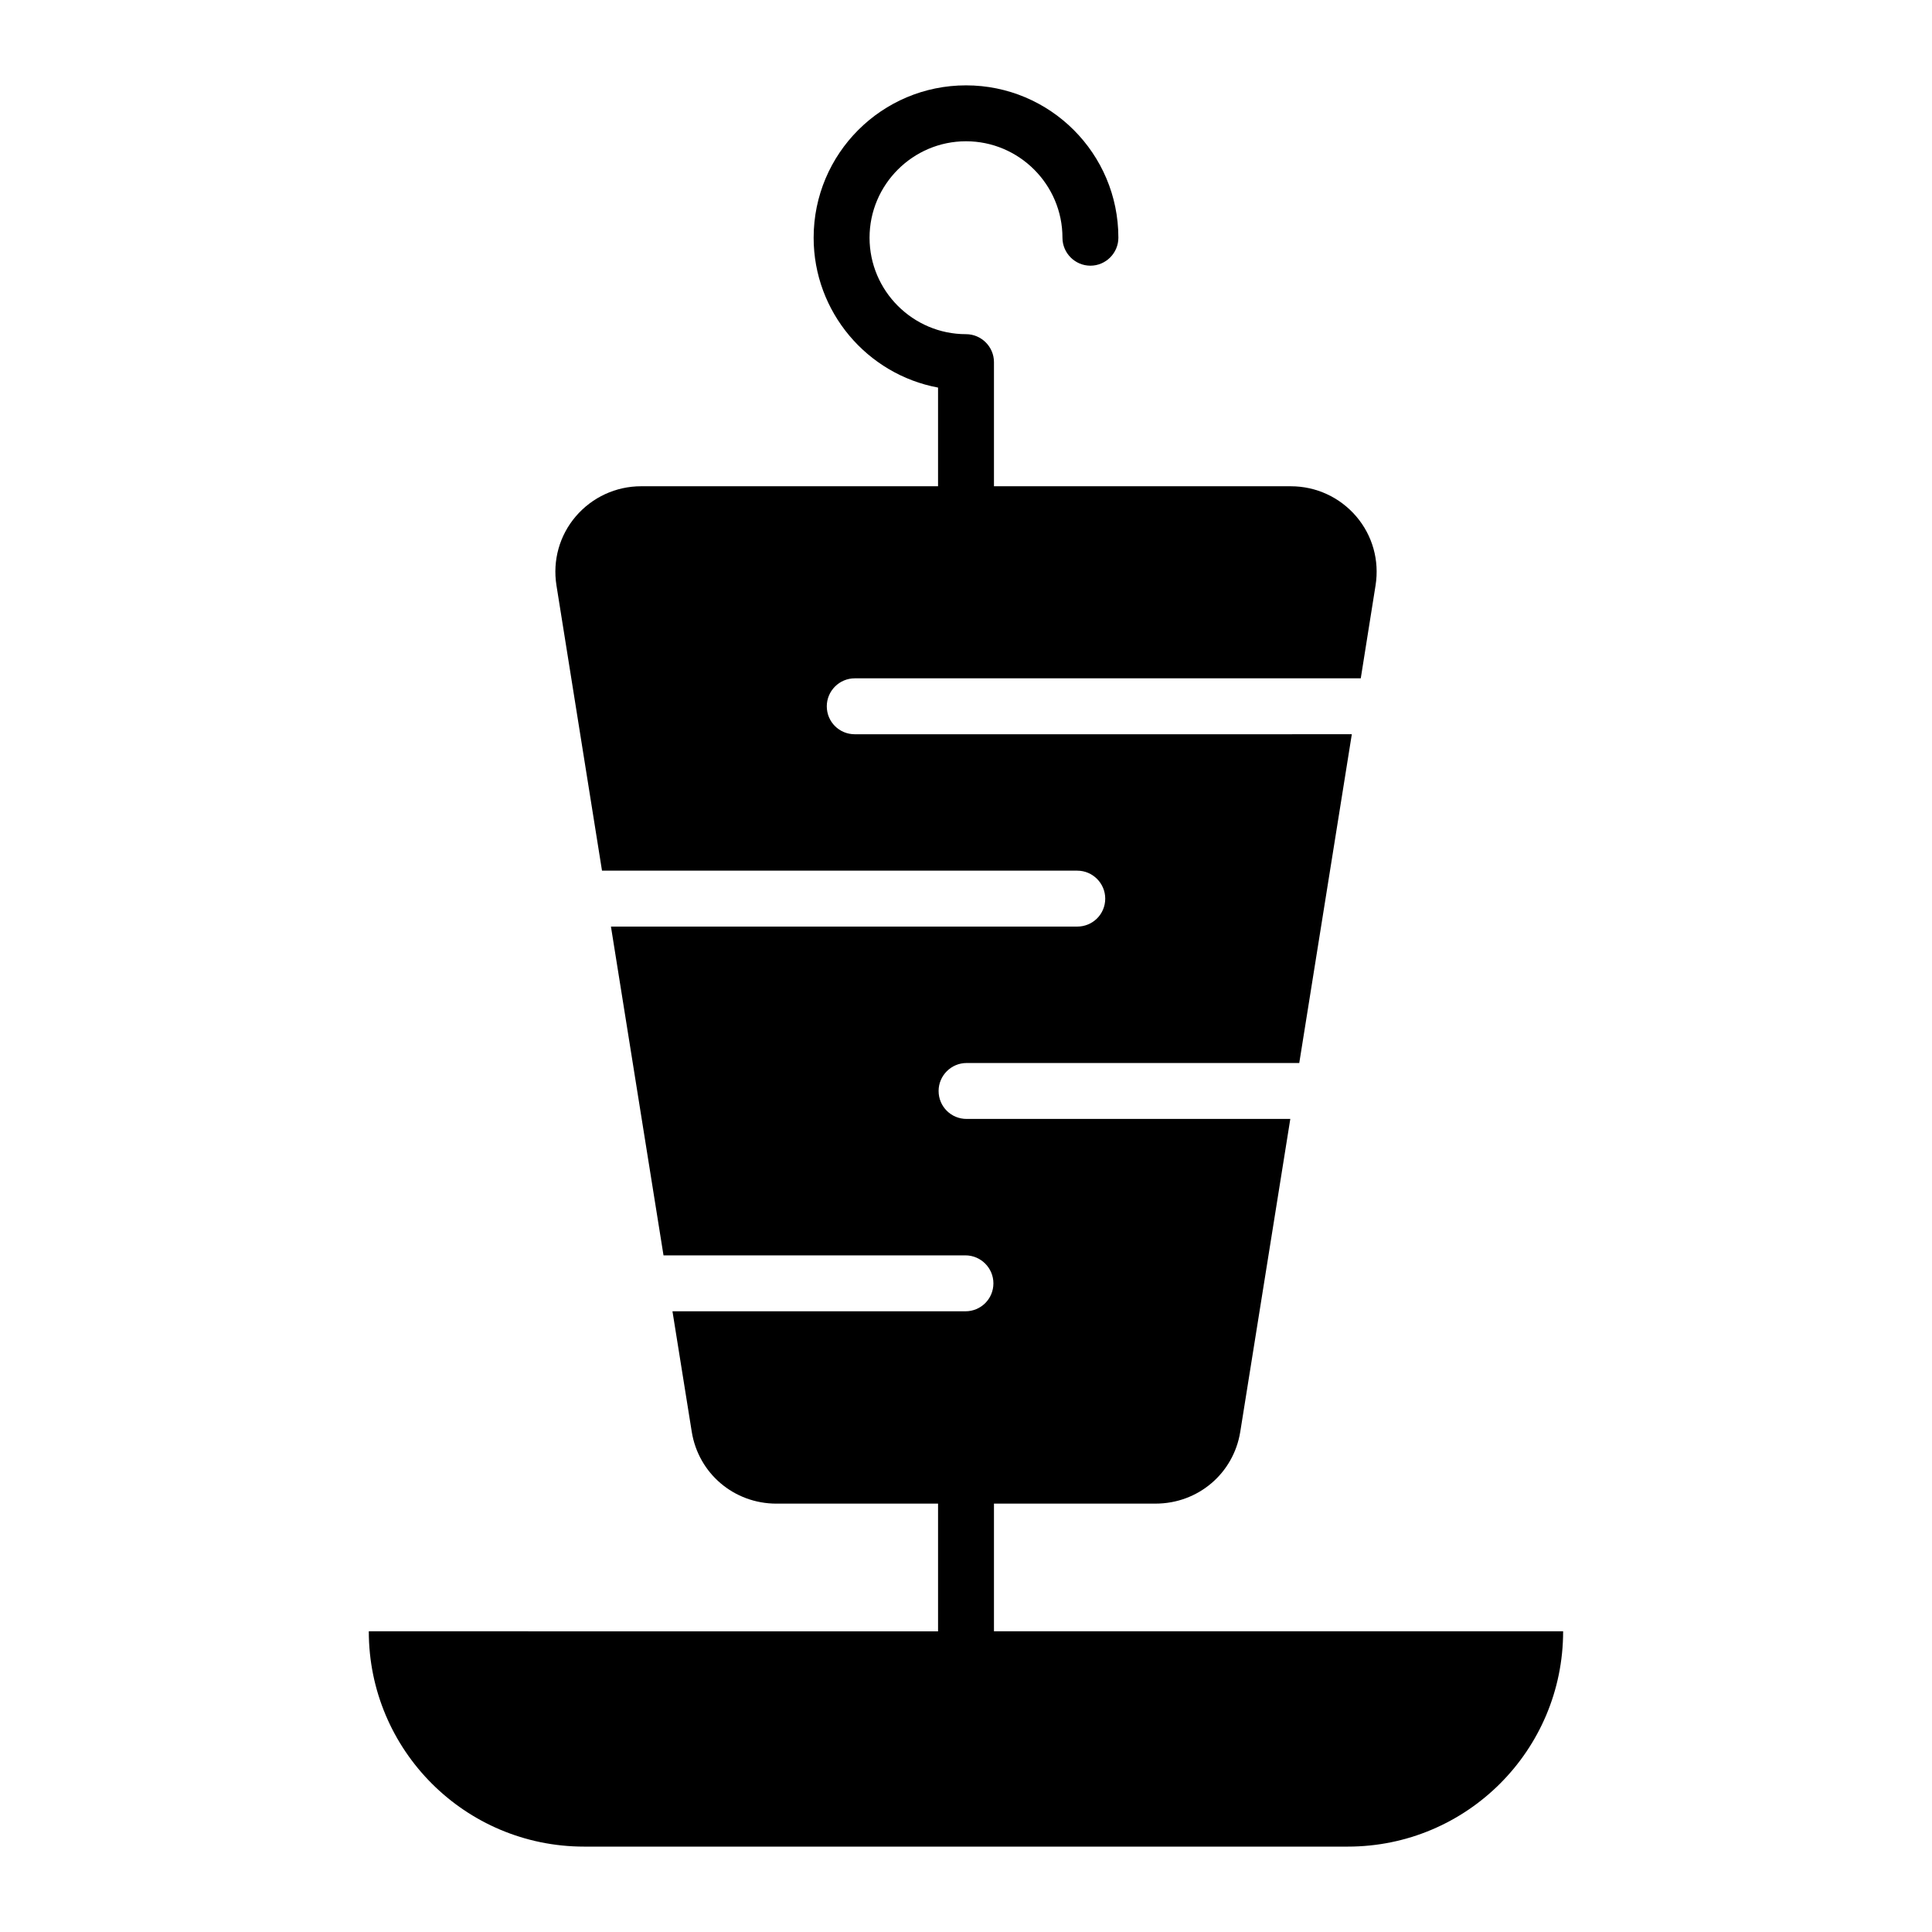<?xml version="1.0" encoding="UTF-8"?>
<!-- Uploaded to: ICON Repo, www.iconrepo.com, Generator: ICON Repo Mixer Tools -->
<svg fill="#000000" width="800px" height="800px" version="1.1" viewBox="144 144 512 512" xmlns="http://www.w3.org/2000/svg">
 <path d="m407.41 576.31v-33.836h42.824c11.262 0 20.672-8 22.449-19.043l13.262-82.906-85.797 0.004c-4.074 0-7.41-3.262-7.41-7.41 0-4.074 3.332-7.41 7.41-7.41h88.168l13.93-87.129-131.73 0.004c-4.074 0-7.41-3.262-7.41-7.41 0-4.074 3.332-7.41 7.41-7.41h134.1l3.926-24.672c1.039-6.594-0.816-13.188-5.113-18.227-4.371-5.113-10.668-8-17.336-8h-78.684v-32.895c0-4.074-3.336-7.41-7.41-7.41-14.078 0-25.562-11.484-25.562-25.562s11.484-25.562 25.562-25.562 25.562 11.484 25.562 25.562c0 4.074 3.332 7.41 7.41 7.41 4.074 0 7.41-3.332 7.41-7.41 0-22.301-18.078-40.379-40.379-40.379s-40.379 18.078-40.379 40.379c0 19.707 14.227 36.23 32.969 39.711v26.152h-78.684c-6.668 0-12.965 2.891-17.336 8-4.297 5.039-6.148 11.633-5.113 18.227l12.078 75.645h125.95c4.074 0 7.41 3.336 7.41 7.41 0 4.148-3.336 7.41-7.41 7.41l-123.58 0.004 13.93 87.129h80.016c4.074 0 7.41 3.336 7.41 7.41 0 4.148-3.336 7.41-7.41 7.41l-77.645-0.004 5.113 31.934c1.777 11.039 11.188 19.043 22.449 19.043h42.824v33.836l-150.86-0.004c0 31.535 25.523 57.059 57.062 57.059h202.39c31.535 0 57.059-25.523 57.059-57.059z"/>
</svg>